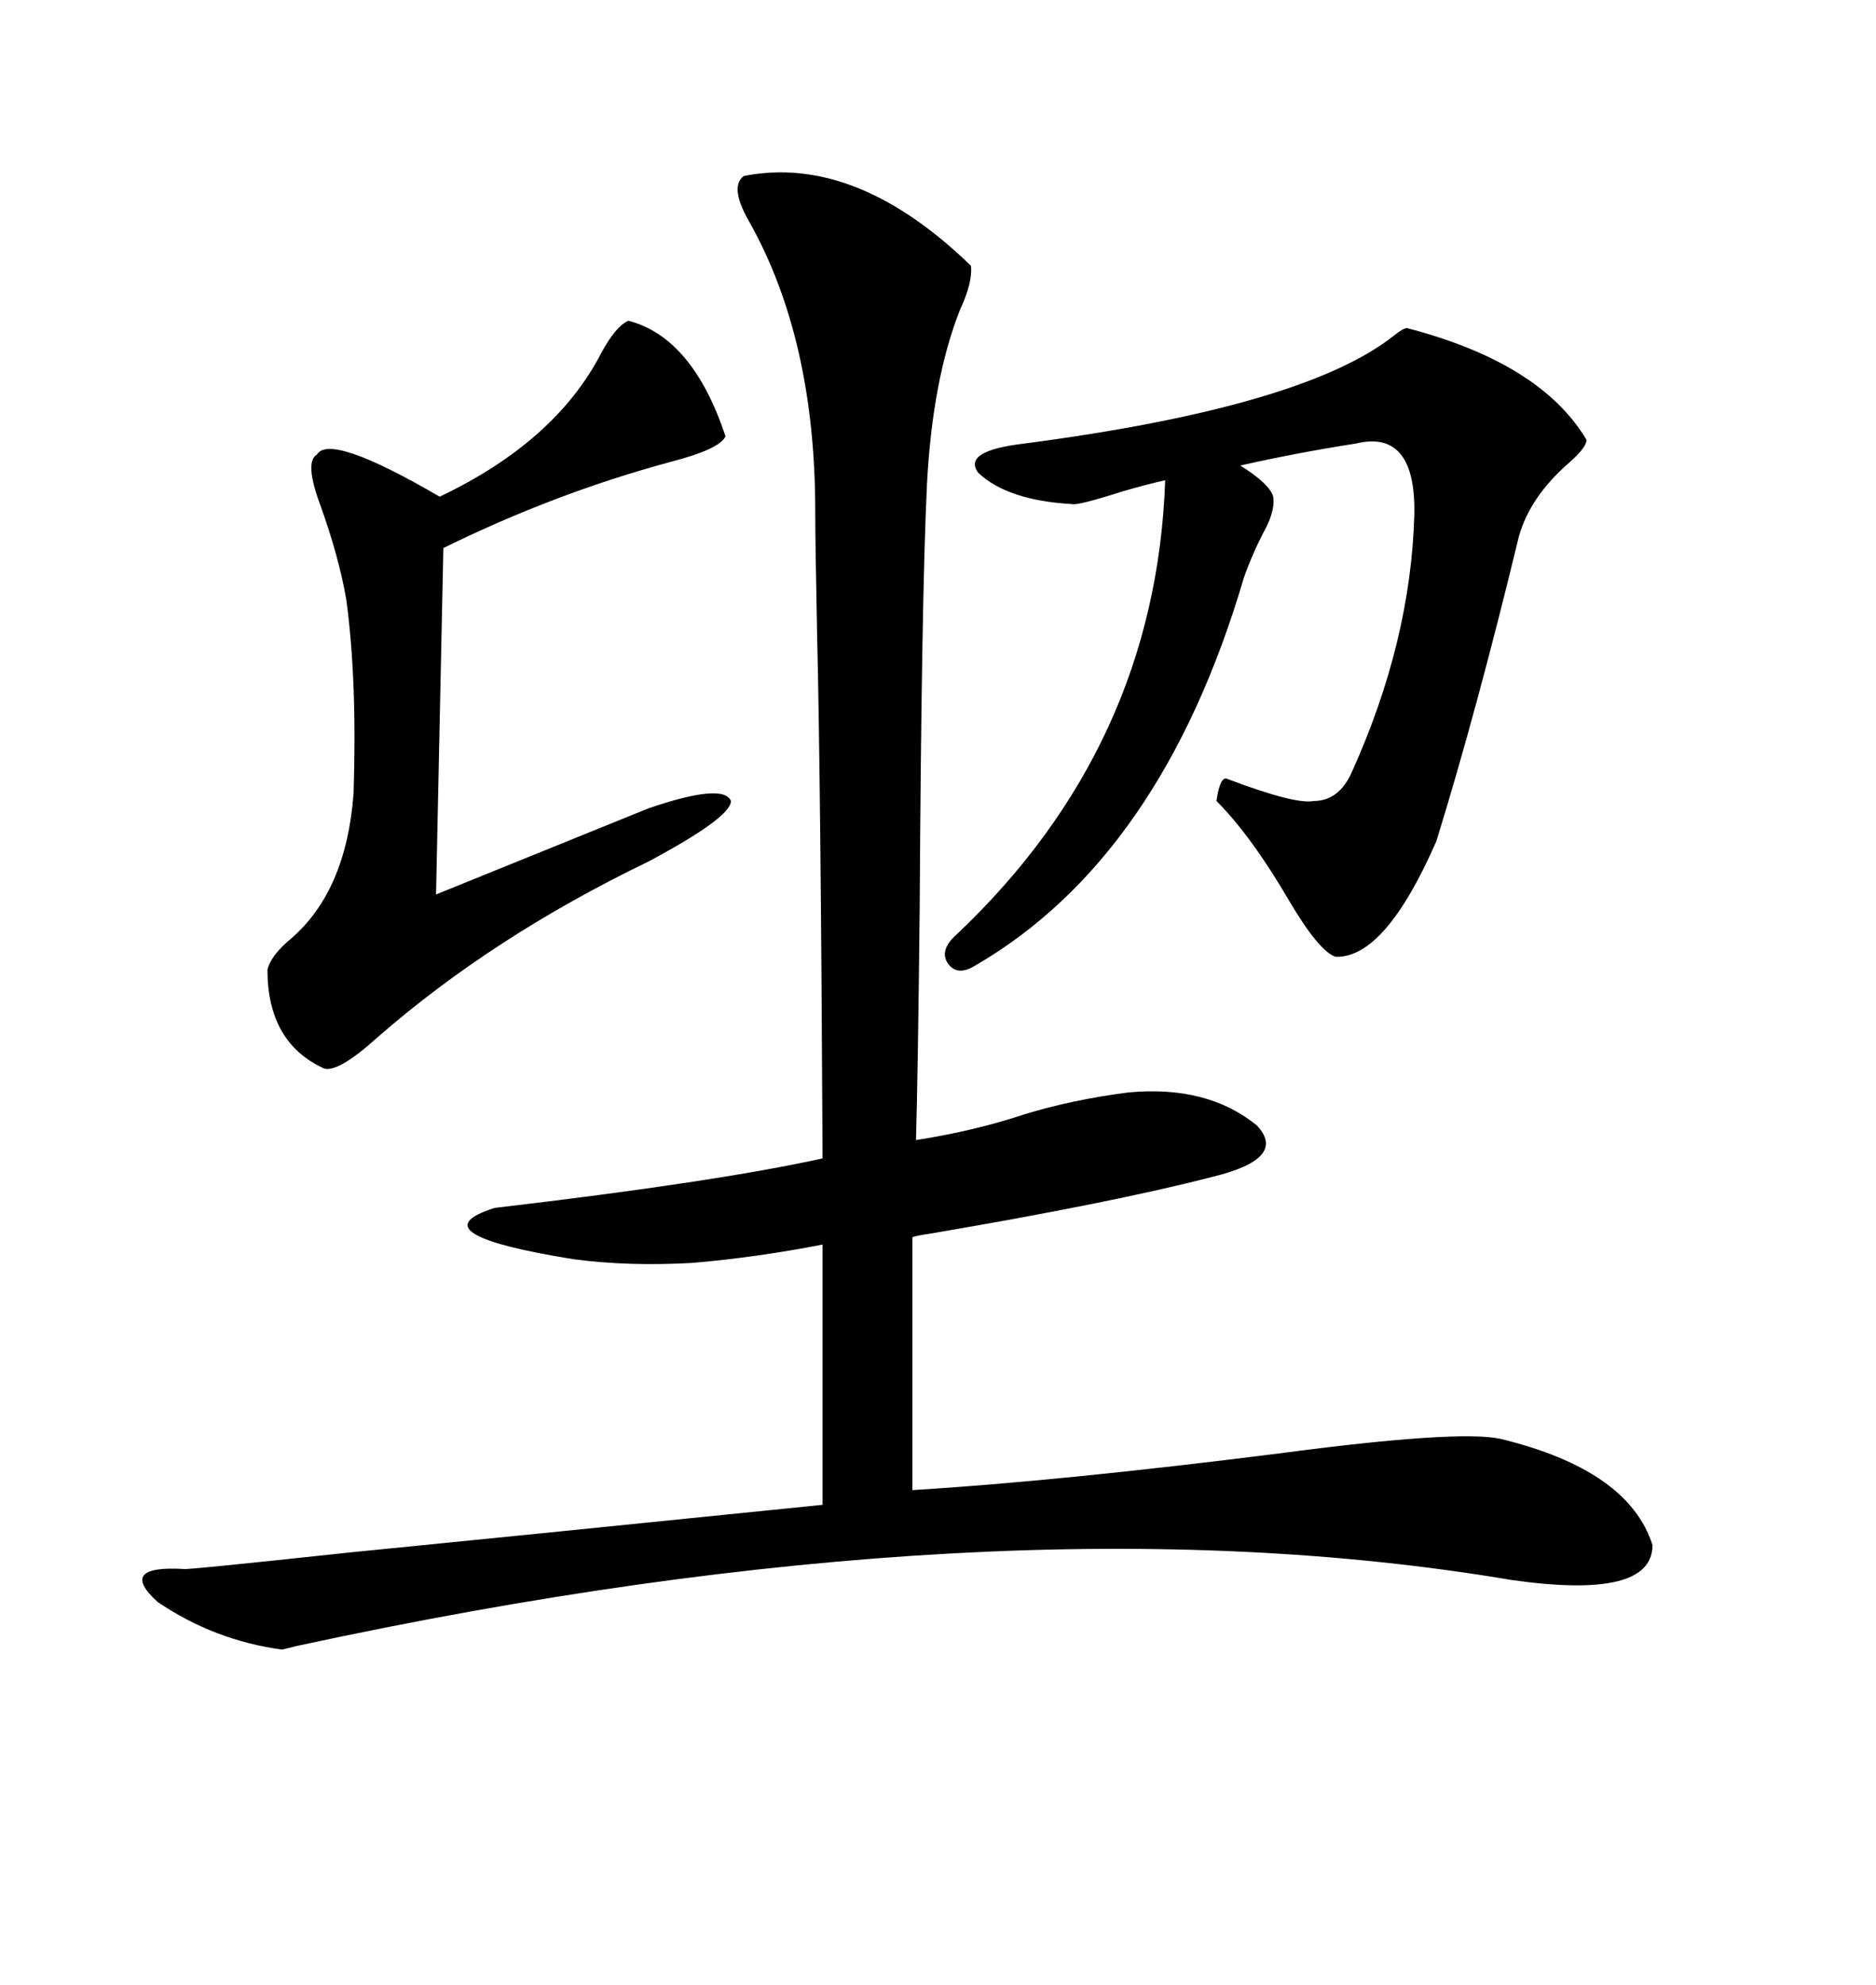 <svg xmlns="http://www.w3.org/2000/svg" xmlns:xlink="http://www.w3.org/1999/xlink" width="300" height="317.285"><path d="M118.95 28.13L118.95 28.13Q136.82 24.61 155.27 42.48L155.27 42.48Q155.57 45.12 153.52 49.51L153.52 49.51Q149.12 60.64 148.24 77.34L148.24 77.34Q147.36 95.51 147.07 145.31L147.07 145.31Q146.78 172.27 146.48 182.23L146.48 182.23Q155.86 180.76 163.77 178.13L163.77 178.13Q171.39 175.78 180.47 174.61L180.47 174.61Q193.07 173.44 200.98 179.88L200.98 179.88Q205.96 185.16 193.95 188.09L193.95 188.09Q178.13 192.19 148.83 197.17L148.83 197.17Q146.78 197.46 145.90 197.75L145.90 197.75L145.90 238.18Q169.63 236.72 204.49 232.32L204.49 232.32Q233.20 228.52 239.94 229.98L239.94 229.98Q260.45 234.96 264.26 246.97L264.26 246.97Q264.26 255.76 241.70 252.54L241.70 252.54Q159.96 238.77 47.46 263.09L47.46 263.09Q45.12 263.67 45.12 263.67L45.12 263.67Q34.28 262.21 25.20 256.05L25.20 256.05Q18.75 250.20 29.30 250.78L29.30 250.78Q28.71 251.07 55.96 248.14L55.96 248.14Q79.69 245.80 131.54 240.53L131.54 240.53L131.54 198.93Q121.00 200.98 110.74 201.86L110.74 201.86Q100.49 202.44 91.70 201.27L91.70 201.27Q66.21 197.17 79.10 193.07L79.10 193.07Q114.26 188.96 131.54 185.16L131.54 185.16Q131.25 125.10 130.66 101.07L130.66 101.07Q130.37 86.43 130.37 81.74L130.37 81.74Q130.37 54.20 119.82 35.45L119.82 35.45Q116.60 29.88 118.95 28.13ZM225 52.44L225 52.44Q246.39 58.01 253.71 70.31L253.71 70.31Q253.71 71.48 251.07 73.83L251.07 73.83Q244.63 79.39 242.87 85.84L242.87 85.84Q236.13 113.67 229.69 134.47L229.69 134.47Q221.48 153.22 213.57 152.93L213.57 152.93Q210.94 152.05 206.25 144.14L206.25 144.14Q200.10 133.59 194.53 128.03L194.53 128.03Q195.12 123.93 196.29 124.51L196.29 124.51Q207.13 128.61 210.06 128.03L210.06 128.03Q214.16 128.03 216.21 123.34L216.21 123.34Q225.59 102.54 226.17 82.32L226.17 82.32Q226.46 68.55 216.80 70.90L216.80 70.90Q207.42 72.36 198.34 74.41L198.34 74.41Q203.03 77.34 203.61 79.39L203.61 79.39Q203.91 81.45 202.44 84.38L202.44 84.38Q200.39 88.18 198.93 92.29L198.93 92.29Q185.74 137.11 155.86 154.39L155.86 154.39Q152.93 156.15 151.46 153.81L151.46 153.81Q150.29 151.76 152.93 149.41L152.93 149.41Q184.86 119.24 186.33 76.76L186.33 76.76Q183.69 77.34 179.59 78.52L179.59 78.52Q172.27 80.86 171.39 80.57L171.39 80.57Q161.13 79.98 156.45 75.59L156.45 75.59Q153.81 72.07 163.77 70.90L163.77 70.90Q208.59 65.04 222.95 53.61L222.95 53.61Q224.41 52.44 225 52.44ZM100.49 51.27L100.49 51.27Q110.74 53.91 116.02 69.73L116.02 69.73Q115.14 71.78 107.23 73.83L107.23 73.83Q88.77 78.81 70.90 87.60L70.90 87.60L69.73 142.97L103.71 129.20Q115.72 125.10 116.89 128.03L116.89 128.03Q116.89 130.66 103.71 137.70L103.71 137.70Q78.81 149.71 60.35 165.82L60.35 165.82Q54.20 171.39 51.86 170.80L51.86 170.80Q42.77 166.70 42.77 154.98L42.77 154.98Q43.36 152.64 46.58 150L46.58 150Q55.37 142.38 56.54 126.86L56.54 126.86Q57.13 108.69 55.37 95.80L55.37 95.80Q54.20 89.06 51.27 80.86L51.27 80.86Q48.63 73.83 50.68 72.66L50.68 72.66Q52.73 69.14 70.31 79.39L70.31 79.39Q88.77 70.61 96.09 56.54L96.09 56.54Q98.44 52.15 100.49 51.27Z"/></svg>